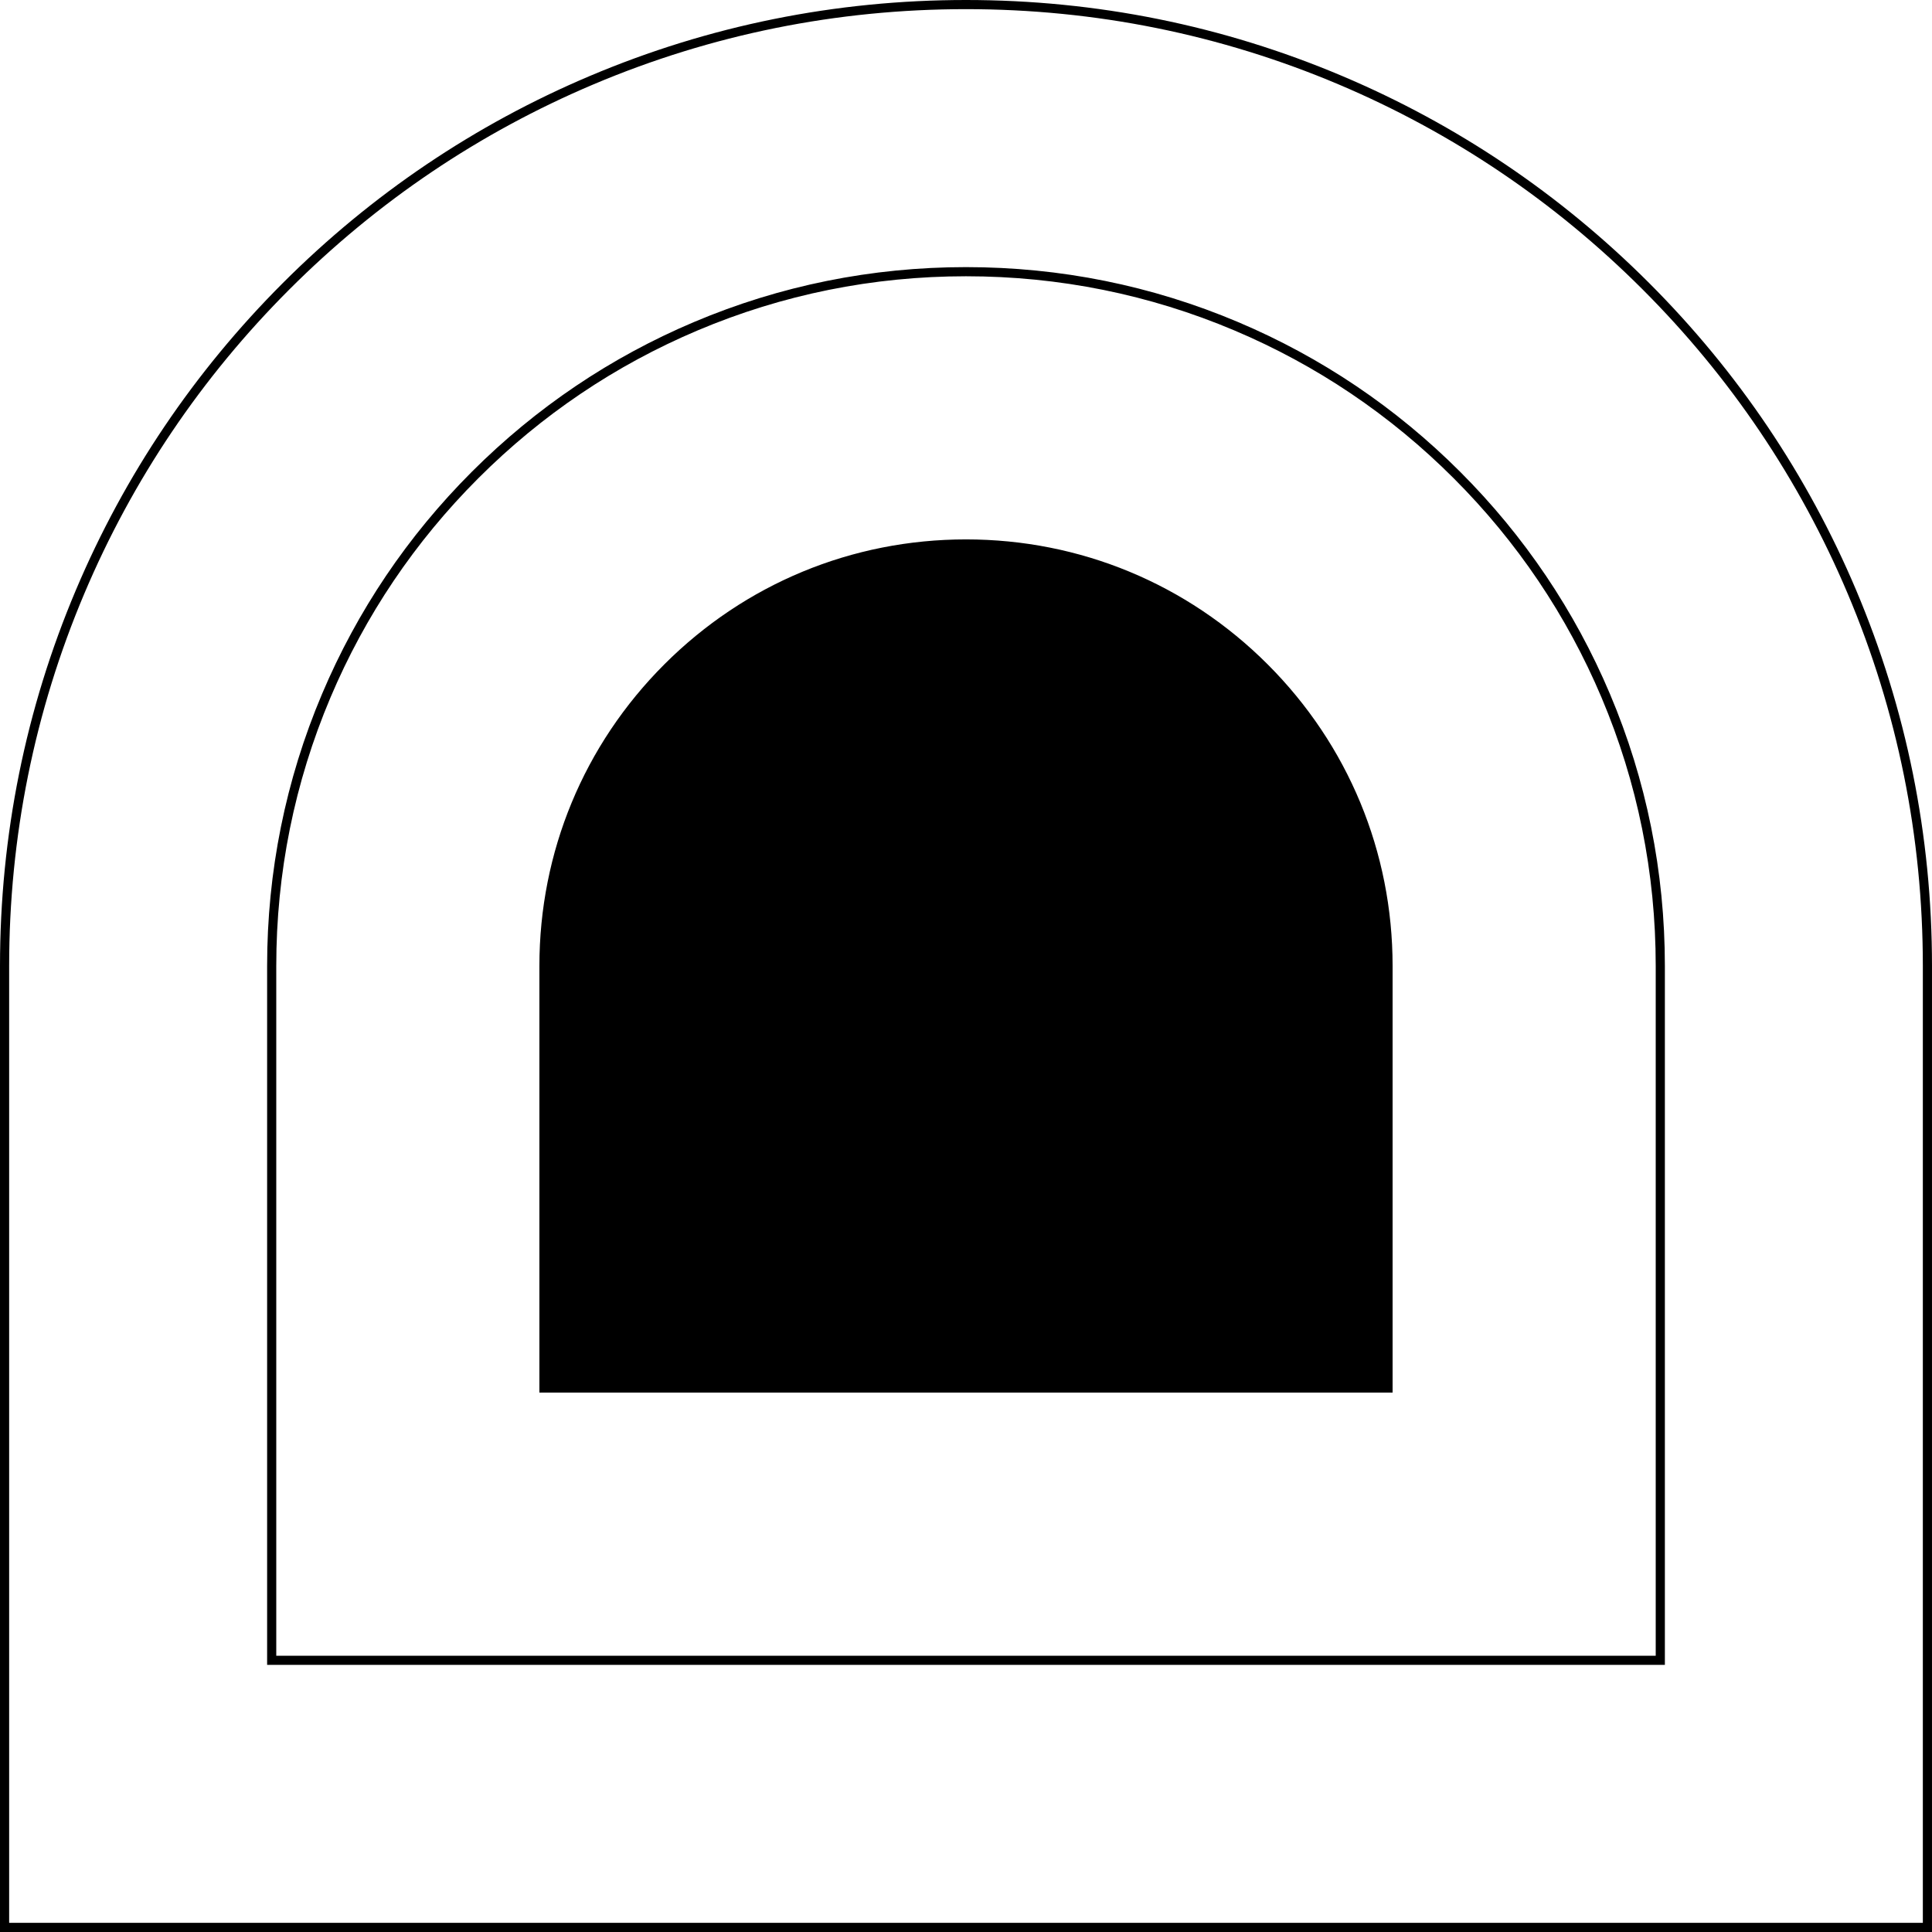 <?xml version="1.0" encoding="UTF-8"?>
<!DOCTYPE svg PUBLIC '-//W3C//DTD SVG 1.0//EN'
          'http://www.w3.org/TR/2001/REC-SVG-20010904/DTD/svg10.dtd'>
<svg height="1478.3" preserveAspectRatio="xMidYMid meet" version="1.0" viewBox="0.0 0.0 1478.3 1478.3" width="1478.3" xmlns="http://www.w3.org/2000/svg" xmlns:xlink="http://www.w3.org/1999/xlink" zoomAndPan="magnify"
><g id="change1_1"
  ><path d="M1420.208,451.436c-37.229-88.018-90.523-167.064-158.404-234.945 C1193.923,148.61,1114.875,95.315,1026.857,58.087C935.729,19.543,838.93,0,739.146,0 c-99.783,0-196.582,19.543-287.71,58.087 c-88.017,37.228-167.064,90.523-234.945,158.404 C148.61,284.372,95.315,363.418,58.087,451.436C19.543,542.564,0,639.364,0,739.146 v739.147h1478.295V739.146C1478.295,639.364,1458.751,542.564,1420.208,451.436z M1471.295,1471.294H7V739.146c0-98.841,19.357-194.723,57.534-284.983 c36.875-87.183,89.667-165.482,156.907-232.723 c67.24-67.24,145.539-120.031,232.722-156.906C544.424,26.357,640.306,7,739.146,7 h0.001c98.84,0,194.723,19.357,284.984,57.534 c87.183,36.875,165.482,89.667,232.723,156.906 c67.24,67.24,120.031,145.54,156.906,232.723 c38.177,90.26,57.534,186.143,57.534,284.983V1471.294z M1231.878,530.995 c-26.934-63.679-65.491-120.868-114.601-169.978 c-49.11-49.11-106.299-87.667-169.978-114.601 c-65.93-27.886-135.963-42.025-208.153-42.025s-142.223,14.139-208.152,42.025 c-63.679,26.934-120.868,65.491-169.978,114.601S273.35,467.316,246.416,530.995 c-27.886,65.929-42.025,135.962-42.025,208.152v534.757h1069.513V739.146 C1273.903,666.957,1259.764,596.924,1231.878,530.995z M1266.903,1266.903H211.391V739.146 c0-71.248,13.953-140.363,41.472-205.425c26.581-62.844,64.635-119.285,113.104-167.754 s104.91-86.523,167.754-113.104c65.062-27.519,134.178-41.472,205.426-41.472h0.001 c71.249,0,140.364,13.953,205.425,41.472c62.845,26.581,119.285,64.635,167.754,113.104 c48.47,48.469,86.523,104.91,113.104,167.754 c27.519,65.062,41.472,134.177,41.472,205.425V1266.903z M1065.567,739.147v326.42 h-652.84V739.147c0-87.19,33.954-169.161,95.606-230.814 c61.653-61.652,143.624-95.606,230.814-95.606s169.162,33.954,230.814,95.606 C1031.613,569.986,1065.567,651.957,1065.567,739.147z"
  /></g
></svg
>
